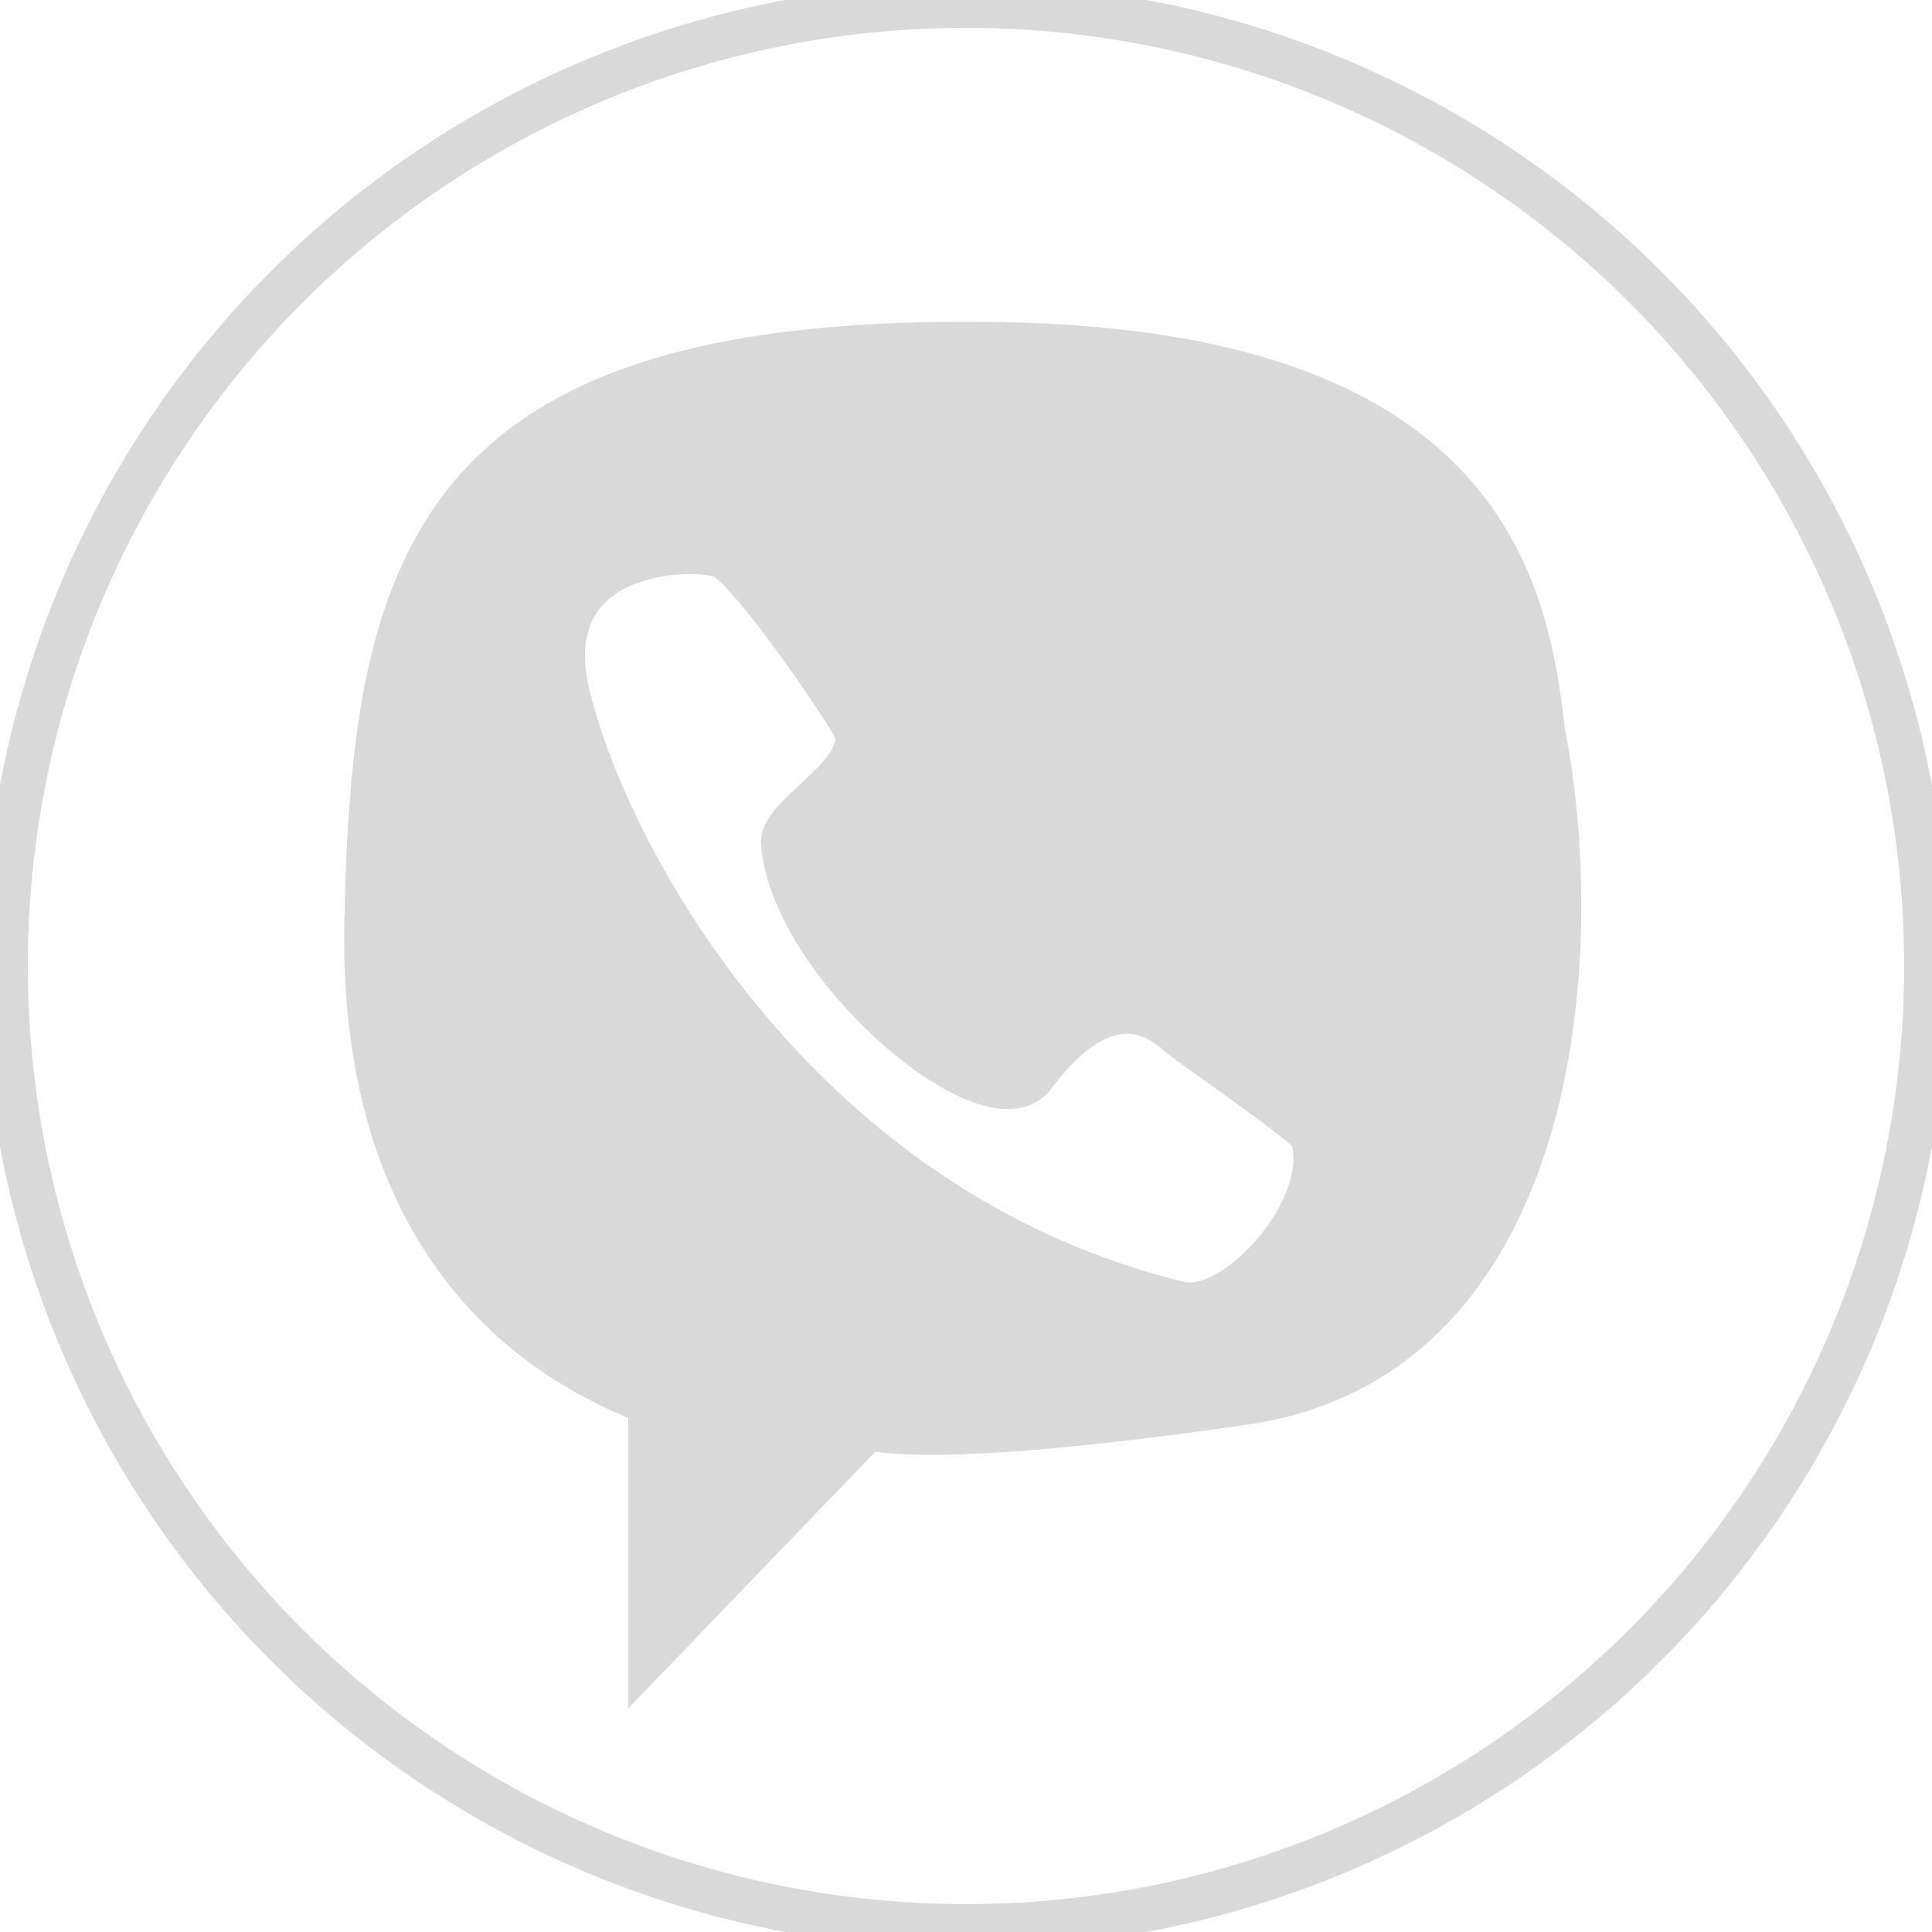 <?xml version="1.0" encoding="UTF-8"?> <svg xmlns="http://www.w3.org/2000/svg" viewBox="0 0 43.349 43.349" fill="none"> <circle cx="21.674" cy="21.674" r="21.55" stroke="#D9D9D9"></circle> <path fill-rule="evenodd" clip-rule="evenodd" d="M14.596 37.09V31.473C12.071 30.532 8.074 27.934 8.226 20.656C8.399 12.364 9.847 7.5 22.475 7.727C33.119 7.918 34.235 13.004 34.612 16.396C35.592 21.297 35.019 30.447 27.903 31.473C21.546 32.39 19.959 32.121 19.558 32.053C19.51 32.045 19.479 32.04 19.459 32.04L14.596 37.09ZM19.12 16.209C18.367 14.977 16.697 12.663 16.218 12.477C15.539 12.213 11.917 12.277 12.75 15.643C13.692 19.45 18.027 27.215 26.471 29.251C27.773 29.565 30.051 26.952 29.411 25.406C28.797 24.889 27.866 24.227 27.209 23.76C26.845 23.5 26.564 23.301 26.47 23.22C26.461 23.212 26.45 23.202 26.438 23.191C26.119 22.911 24.897 21.837 23.191 24.125C22.235 25.406 17.8 21.674 17.574 18.923C17.552 18.652 17.897 18.333 18.278 17.98C18.852 17.45 19.509 16.843 19.12 16.209Z" fill="#D9D9D9"></path> <path d="M14.596 31.473H15.096V31.126L14.771 31.005L14.596 31.473ZM14.596 37.09H14.096V38.33L14.957 37.437L14.596 37.09ZM8.226 20.656L8.726 20.666L8.226 20.656ZM22.475 7.727L22.484 7.227L22.475 7.727ZM34.612 16.396L34.115 16.452L34.118 16.473L34.122 16.494L34.612 16.396ZM27.903 31.473L27.831 30.978L27.903 31.473ZM19.558 32.053L19.642 31.56L19.642 31.56L19.558 32.053ZM19.459 32.04V31.54H19.246L19.099 31.693L19.459 32.04ZM16.218 12.477L16.399 12.011L16.399 12.011L16.218 12.477ZM19.12 16.209L19.547 15.948L19.12 16.209ZM12.75 15.643L12.265 15.763L12.75 15.643ZM26.471 29.251L26.354 29.737L26.471 29.251ZM29.411 25.406L29.873 25.215L29.826 25.102L29.733 25.024L29.411 25.406ZM27.209 23.76L26.919 24.167L27.209 23.76ZM26.47 23.22L26.796 22.84L26.796 22.84L26.47 23.22ZM26.438 23.191L26.768 22.816L26.768 22.816L26.438 23.191ZM23.191 24.125L22.79 23.826H22.79L23.191 24.125ZM17.574 18.923L17.076 18.964V18.964L17.574 18.923ZM18.278 17.98L18.618 18.347H18.618L18.278 17.98ZM14.096 31.473V37.09H15.096V31.473H14.096ZM7.726 20.645C7.648 24.383 8.637 26.968 10.011 28.747C11.381 30.519 13.101 31.449 14.422 31.942L14.771 31.005C13.566 30.556 12.025 29.717 10.803 28.135C9.585 26.56 8.652 24.207 8.726 20.666L7.726 20.645ZM22.484 7.227C16.135 7.113 12.419 8.269 10.305 10.666C8.208 13.043 7.813 16.513 7.726 20.645L8.726 20.666C8.813 16.506 9.228 13.398 11.055 11.328C12.865 9.276 16.187 8.114 22.466 8.227L22.484 7.227ZM35.109 16.341C34.919 14.627 34.533 12.36 32.754 10.514C30.97 8.662 27.877 7.324 22.484 7.227L22.466 8.227C27.716 8.321 30.504 9.62 32.033 11.208C33.568 12.8 33.929 14.774 34.115 16.452L35.109 16.341ZM27.974 31.968C31.792 31.418 33.829 28.671 34.773 25.532C35.712 22.406 35.604 18.807 35.102 16.298L34.122 16.494C34.6 18.886 34.696 22.312 33.815 25.244C32.938 28.161 31.13 30.503 27.831 30.978L27.974 31.968ZM19.475 32.546C19.952 32.627 21.599 32.887 27.974 31.968L27.831 30.978C21.493 31.892 19.966 31.615 19.642 31.56L19.475 32.546ZM19.459 32.54C19.451 32.54 19.444 32.54 19.439 32.539C19.435 32.539 19.431 32.539 19.429 32.539C19.425 32.538 19.424 32.538 19.427 32.538C19.431 32.539 19.436 32.54 19.444 32.541C19.453 32.542 19.462 32.544 19.475 32.546L19.642 31.56C19.618 31.556 19.533 31.54 19.459 31.54V32.54ZM14.957 37.437L19.819 32.387L19.099 31.693L14.236 36.743L14.957 37.437ZM16.037 12.943C16.006 12.931 16.028 12.934 16.115 13.012C16.19 13.079 16.284 13.175 16.395 13.299C16.618 13.547 16.886 13.88 17.167 14.252C17.73 14.997 18.327 15.87 18.694 16.47L19.547 15.948C19.16 15.316 18.545 14.416 17.965 13.649C17.675 13.266 17.388 12.908 17.139 12.631C17.015 12.493 16.895 12.368 16.783 12.268C16.685 12.18 16.549 12.069 16.399 12.011L16.037 12.943ZM13.235 15.523C13.048 14.764 13.125 14.255 13.294 13.911C13.463 13.566 13.757 13.321 14.124 13.154C14.495 12.985 14.92 12.905 15.298 12.886C15.693 12.866 15.964 12.915 16.037 12.943L16.399 12.011C16.133 11.907 15.696 11.865 15.247 11.888C14.781 11.911 14.225 12.009 13.71 12.244C13.191 12.48 12.693 12.866 12.396 13.471C12.099 14.078 12.036 14.839 12.265 15.763L13.235 15.523ZM26.588 28.765C22.492 27.778 19.384 25.399 17.179 22.789C14.969 20.173 13.687 17.348 13.235 15.523L12.265 15.763C12.755 17.745 14.111 20.707 16.415 23.434C18.724 26.167 22.005 28.689 26.354 29.737L26.588 28.765ZM28.949 25.598C29.049 25.839 29.051 26.163 28.928 26.553C28.806 26.939 28.576 27.346 28.28 27.712C27.985 28.077 27.643 28.379 27.318 28.568C26.981 28.764 26.733 28.8 26.588 28.765L26.354 29.737C26.86 29.859 27.385 29.686 27.821 29.432C28.27 29.171 28.701 28.782 29.058 28.34C29.415 27.898 29.715 27.382 29.882 26.853C30.047 26.328 30.093 25.746 29.873 25.215L28.949 25.598ZM26.919 24.167C27.582 24.638 28.494 25.288 29.089 25.789L29.733 25.024C29.1 24.491 28.15 23.815 27.499 23.352L26.919 24.167ZM26.145 23.6C26.262 23.7 26.57 23.918 26.919 24.167L27.499 23.352C27.119 23.082 26.867 22.902 26.796 22.84L26.145 23.6ZM26.108 23.567C26.119 23.577 26.132 23.589 26.145 23.6L26.796 22.84C26.789 22.835 26.781 22.827 26.768 22.816L26.108 23.567ZM23.592 24.424C24.393 23.35 24.987 23.184 25.319 23.195C25.684 23.206 25.95 23.429 26.108 23.567L26.768 22.816C26.606 22.674 26.102 22.219 25.35 22.195C24.565 22.171 23.695 22.612 22.79 23.826L23.592 24.424ZM17.076 18.964C17.142 19.766 17.507 20.595 17.993 21.348C18.482 22.107 19.119 22.825 19.777 23.41C20.43 23.991 21.132 24.464 21.762 24.706C22.076 24.827 22.406 24.903 22.72 24.881C23.049 24.857 23.369 24.722 23.592 24.424L22.79 23.826C22.773 23.848 22.746 23.876 22.649 23.883C22.536 23.891 22.361 23.865 22.121 23.773C21.644 23.589 21.044 23.198 20.441 22.662C19.843 22.131 19.268 21.48 18.833 20.806C18.394 20.125 18.12 19.456 18.073 18.882L17.076 18.964ZM17.939 17.613C17.756 17.782 17.547 17.974 17.391 18.162C17.251 18.33 17.047 18.615 17.076 18.964L18.073 18.882C18.076 18.929 18.062 18.948 18.072 18.927C18.083 18.904 18.108 18.864 18.159 18.802C18.265 18.675 18.42 18.531 18.618 18.347L17.939 17.613ZM18.694 16.47C18.735 16.537 18.74 16.584 18.736 16.627C18.731 16.68 18.705 16.758 18.637 16.867C18.492 17.097 18.24 17.335 17.939 17.613L18.618 18.347C18.891 18.095 19.254 17.764 19.483 17.4C19.602 17.211 19.704 16.985 19.731 16.73C19.758 16.464 19.7 16.197 19.547 15.948L18.694 16.47Z" fill="#D9D9D9"></path> </svg> 
